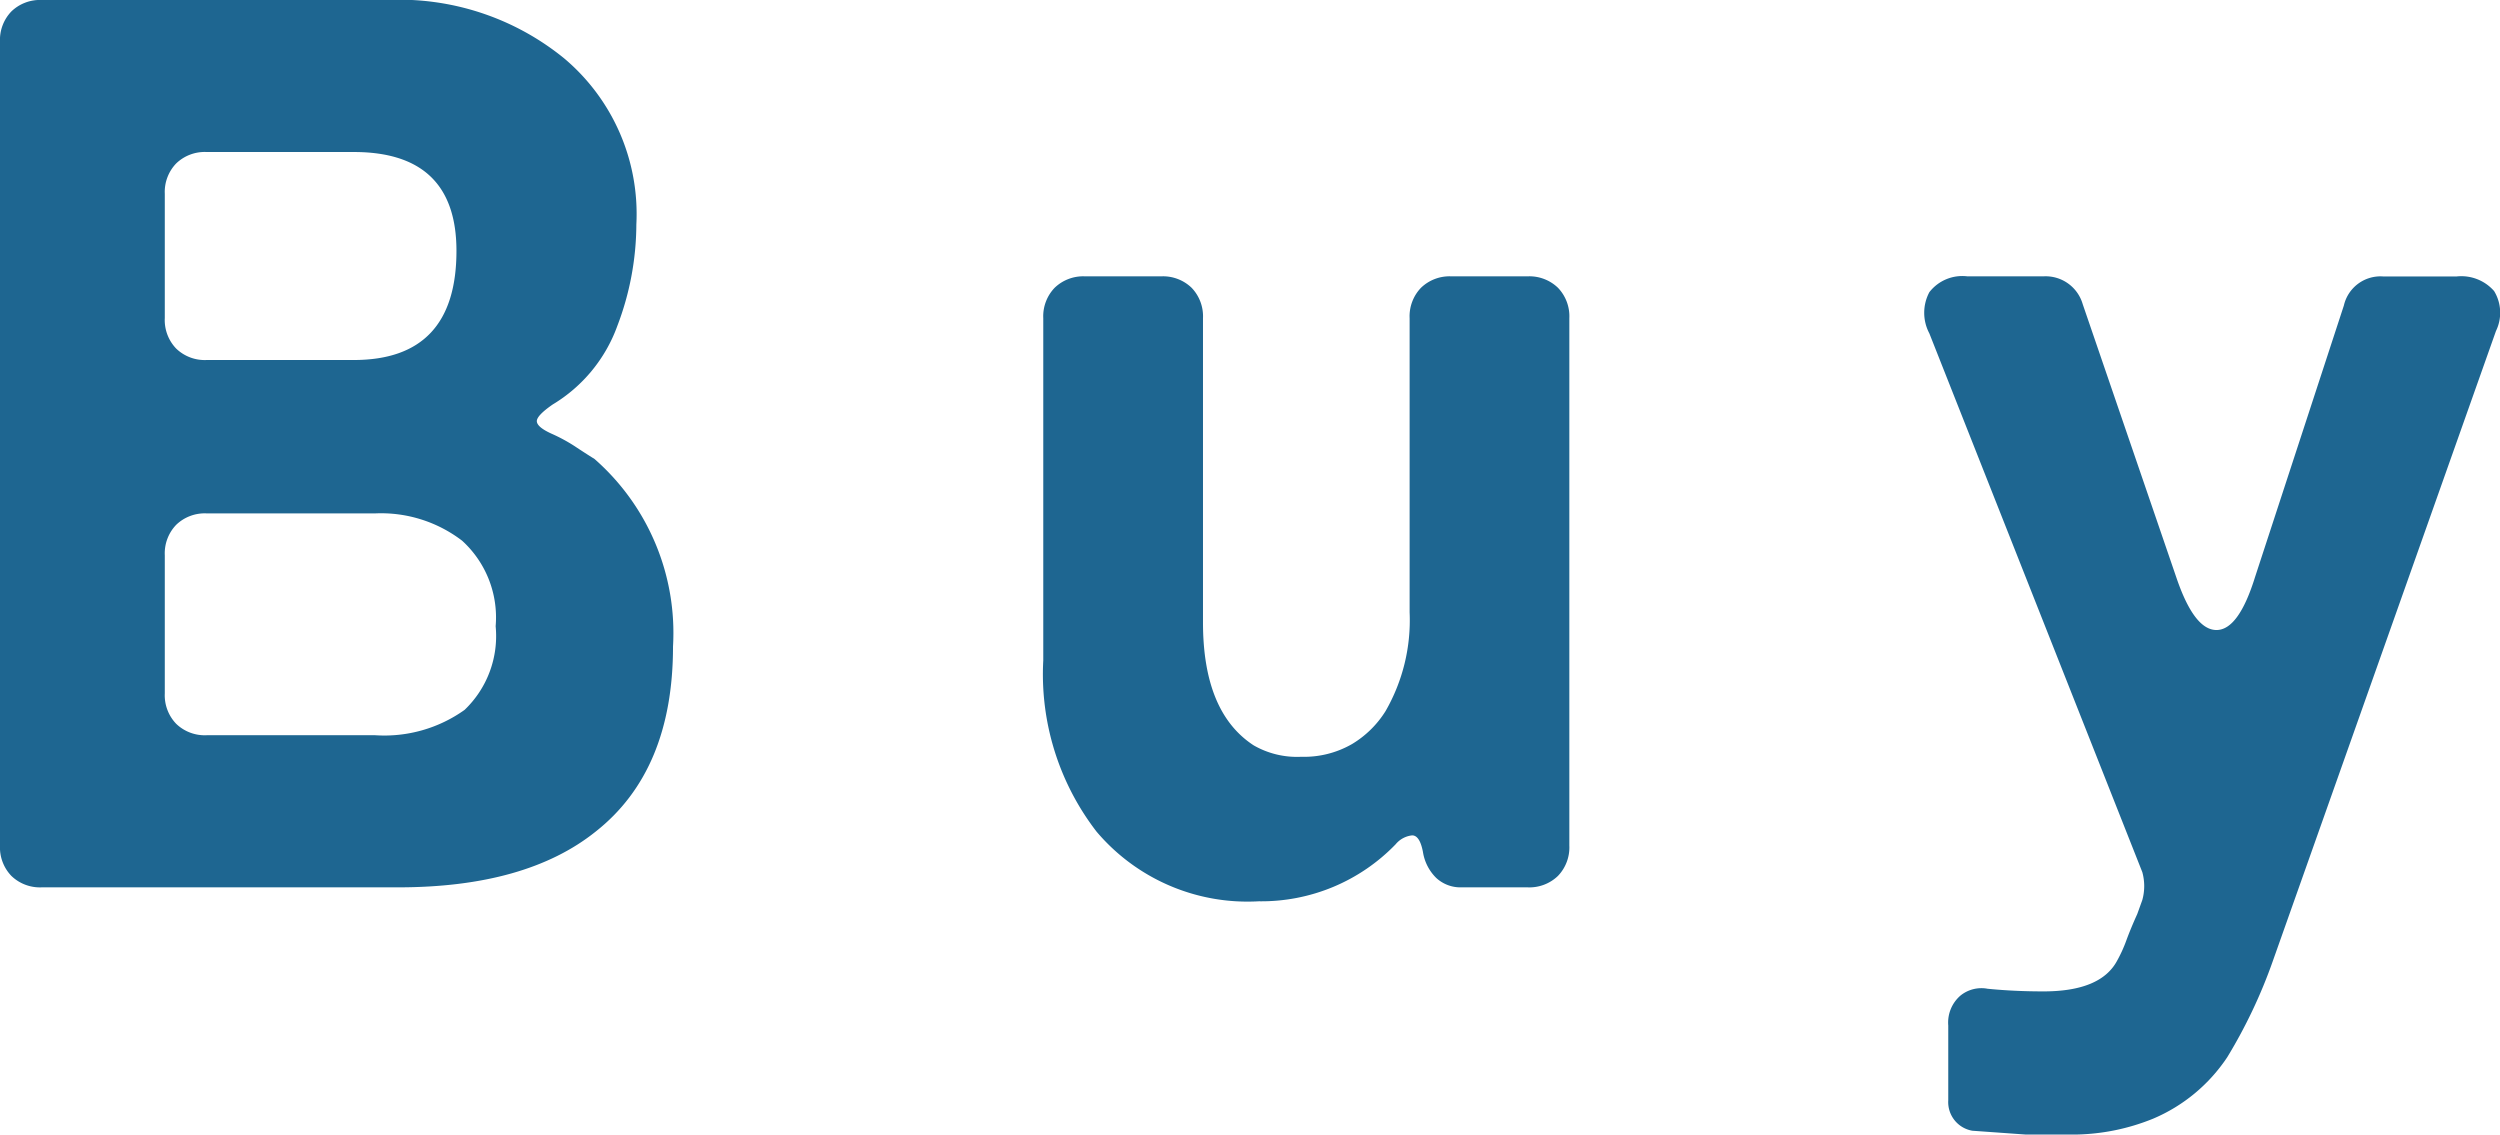 <svg xmlns="http://www.w3.org/2000/svg" width="94.664" height="42.96" viewBox="0 0 94.664 42.96"><path d="M3.216-1.584V-32.016a1.557,1.557,0,0,1,.432-1.152A1.557,1.557,0,0,1,4.8-33.6H17.856a9.888,9.888,0,0,1,6.72,2.208A7.7,7.7,0,0,1,27.312-25.1a10.87,10.87,0,0,1-.72,3.84,5.759,5.759,0,0,1-2.448,2.976q-.624.432-.6.648t.552.456a6.353,6.353,0,0,1,.888.48q.36.24.744.48A8.755,8.755,0,0,1,28.7-9.12q0,4.7-2.928,7.008Q23.136,0,18.288,0H4.8A1.557,1.557,0,0,1,3.648-.432,1.557,1.557,0,0,1,3.216-1.584ZM20.5-24.1q0-3.744-3.888-3.744H11.04a1.557,1.557,0,0,0-1.152.432,1.557,1.557,0,0,0-.432,1.152v4.7A1.557,1.557,0,0,0,9.888-20.4a1.557,1.557,0,0,0,1.152.432h5.568Q20.5-19.968,20.5-24.1ZM11.04-5.76h6.384a5.232,5.232,0,0,0,3.384-.96,3.865,3.865,0,0,0,1.176-3.168,3.928,3.928,0,0,0-1.272-3.24,5.053,5.053,0,0,0-3.288-1.032H11.04a1.557,1.557,0,0,0-1.152.432,1.557,1.557,0,0,0-.432,1.152v5.232a1.557,1.557,0,0,0,.432,1.152A1.557,1.557,0,0,0,11.04-5.76ZM50.88.528a7.487,7.487,0,0,1-6.144-2.64,9.754,9.754,0,0,1-2.016-6.48v-12.96a1.557,1.557,0,0,1,.432-1.152,1.557,1.557,0,0,1,1.152-.432h2.88a1.557,1.557,0,0,1,1.152.432,1.557,1.557,0,0,1,.432,1.152v11.52q0,3.408,1.92,4.656a3.293,3.293,0,0,0,1.8.432,3.638,3.638,0,0,0,1.92-.48A3.8,3.8,0,0,0,55.68-6.672a6.9,6.9,0,0,0,.912-3.744V-21.552a1.557,1.557,0,0,1,.432-1.152,1.557,1.557,0,0,1,1.152-.432h2.88a1.557,1.557,0,0,1,1.152.432,1.557,1.557,0,0,1,.432,1.152V-1.584a1.557,1.557,0,0,1-.432,1.152A1.557,1.557,0,0,1,61.056,0h-2.5a1.349,1.349,0,0,1-.96-.36,1.76,1.76,0,0,1-.5-.984q-.12-.624-.408-.624a.937.937,0,0,0-.624.336A7.07,7.07,0,0,1,50.88.528ZM79.92,9.36,77.9,9.216a1.1,1.1,0,0,1-.912-1.152V5.232A1.349,1.349,0,0,1,77.448,4.1,1.262,1.262,0,0,1,78.48,3.84q1.008.1,2.112.1,2.16,0,2.784-1.152a5.284,5.284,0,0,0,.36-.792q.168-.456.408-.984L84.336.48a1.972,1.972,0,0,0,0-1.056l-8.064-20.4a1.662,1.662,0,0,1,0-1.56,1.579,1.579,0,0,1,1.44-.6h2.88A1.462,1.462,0,0,1,82.08-22.08l3.552,10.368q.672,1.968,1.512,1.968t1.464-2.016l3.36-10.272a1.422,1.422,0,0,1,1.488-1.1H96.24a1.649,1.649,0,0,1,1.416.552,1.578,1.578,0,0,1,.072,1.512L89.28,2.784a19.389,19.389,0,0,1-1.728,3.648A6.339,6.339,0,0,1,84.744,8.76a8.127,8.127,0,0,1-2.9.6Z" transform="translate(-3.216 33.6)" fill="#1e6691"/></svg>